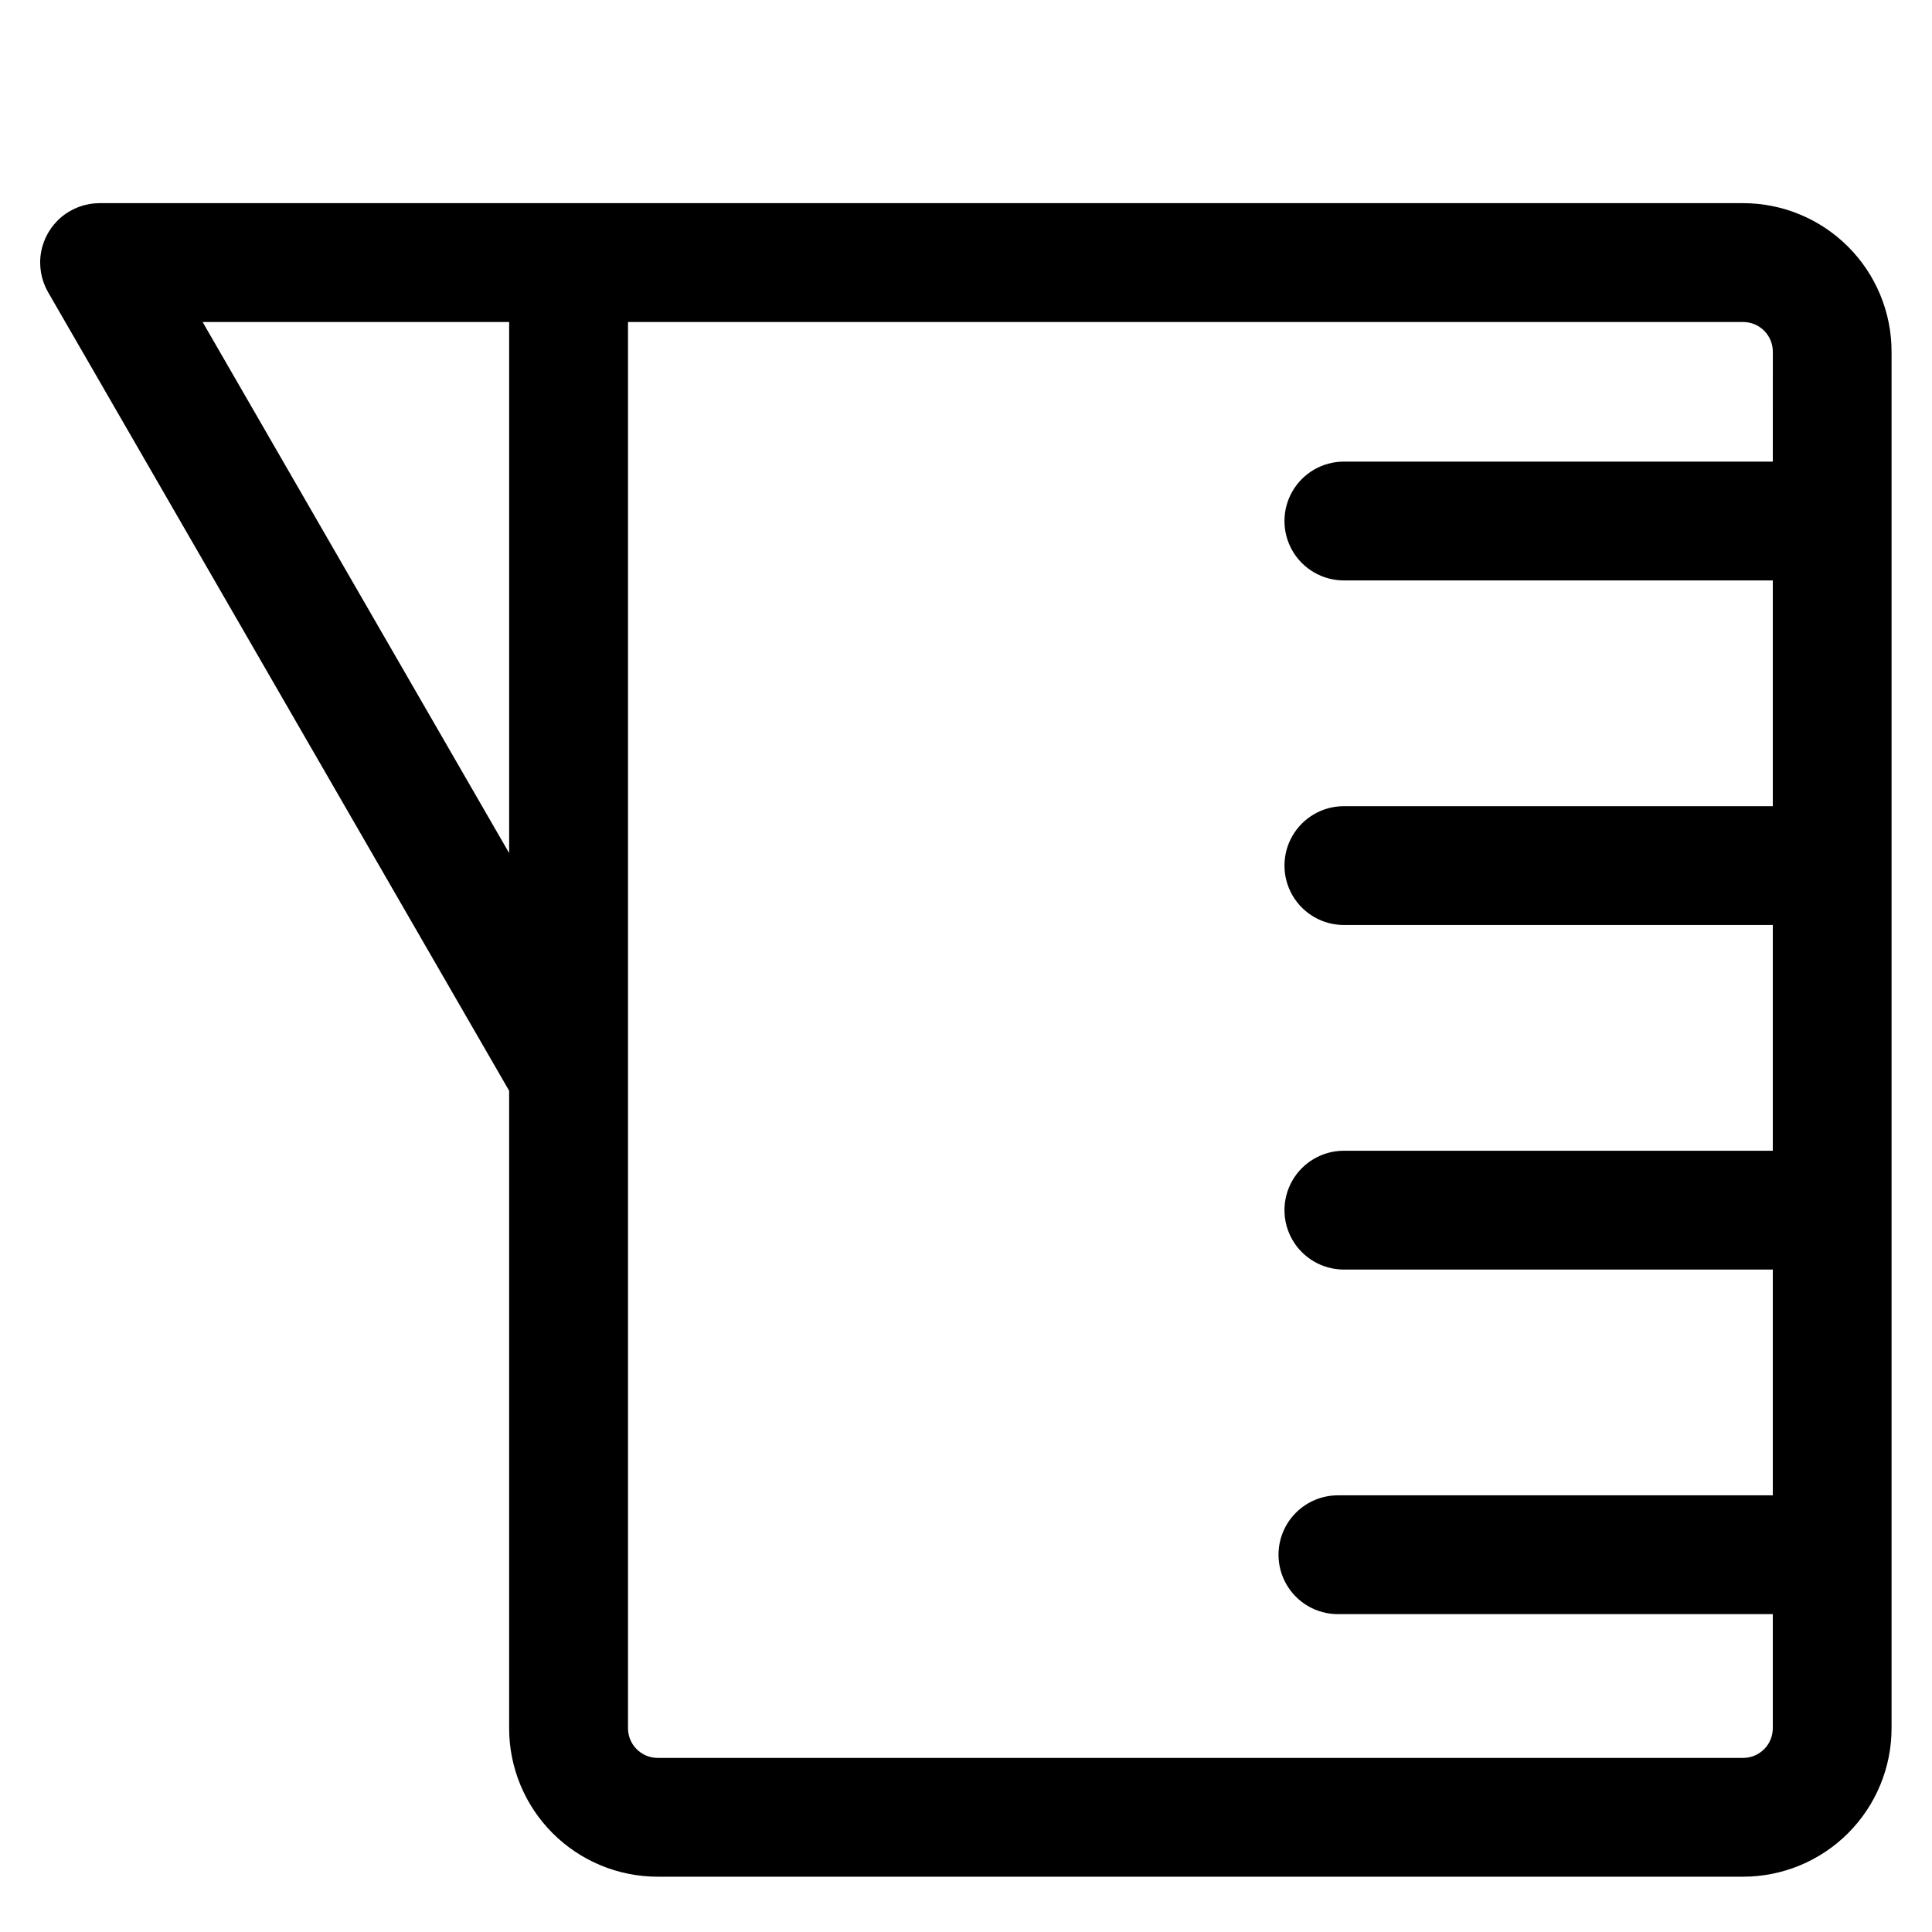 <?xml version="1.0" encoding="UTF-8"?>
<!-- Uploaded to: ICON Repo, www.iconrepo.com, Generator: ICON Repo Mixer Tools -->
<svg fill="#000000" width="800px" height="800px" version="1.1" viewBox="144 144 512 512" xmlns="http://www.w3.org/2000/svg">
 <path d="m605.93 197.84h-435.48c-3.707-0.012-7.301 1.281-10.148 3.656-2.848 2.379-4.766 5.684-5.414 9.336-0.648 3.648 0.012 7.414 1.867 10.625l122.17 211.6v168.93c0 10.438 4.148 20.449 11.531 27.832 7.379 7.379 17.391 11.527 27.828 11.527h287.64c10.441 0 20.453-4.148 27.832-11.527 7.383-7.383 11.527-17.395 11.527-27.832v-364.79c0-10.438-4.144-20.449-11.527-27.828-7.379-7.383-17.391-11.531-27.832-11.531zm-327 172.24-81.238-140.75h81.238zm334.88-103.75h-113.67c-5.625 0-10.82 3-13.633 7.871s-2.812 10.875 0 15.746c2.812 4.871 8.008 7.871 13.633 7.871h113.67v59.828h-113.67c-5.625 0-10.82 3-13.633 7.871-2.812 4.871-2.812 10.871 0 15.742 2.812 4.871 8.008 7.875 13.633 7.875h113.67v59.828l-113.67-0.004c-5.625 0-10.82 3.004-13.633 7.875-2.812 4.871-2.812 10.871 0 15.742s8.008 7.871 13.633 7.871h113.67v59.828h-115.25c-5.625 0-10.82 3-13.633 7.871-2.812 4.871-2.812 10.875 0 15.746 2.812 4.871 8.008 7.871 13.633 7.871h115.25v30.23c0 2.086-0.828 4.09-2.305 5.566-1.477 1.477-3.477 2.305-5.566 2.305h-287.64c-4.348 0-7.871-3.523-7.871-7.871v-372.66h295.52c2.09 0 4.09 0.832 5.566 2.309 1.477 1.473 2.305 3.477 2.305 5.562z"/>
</svg>
